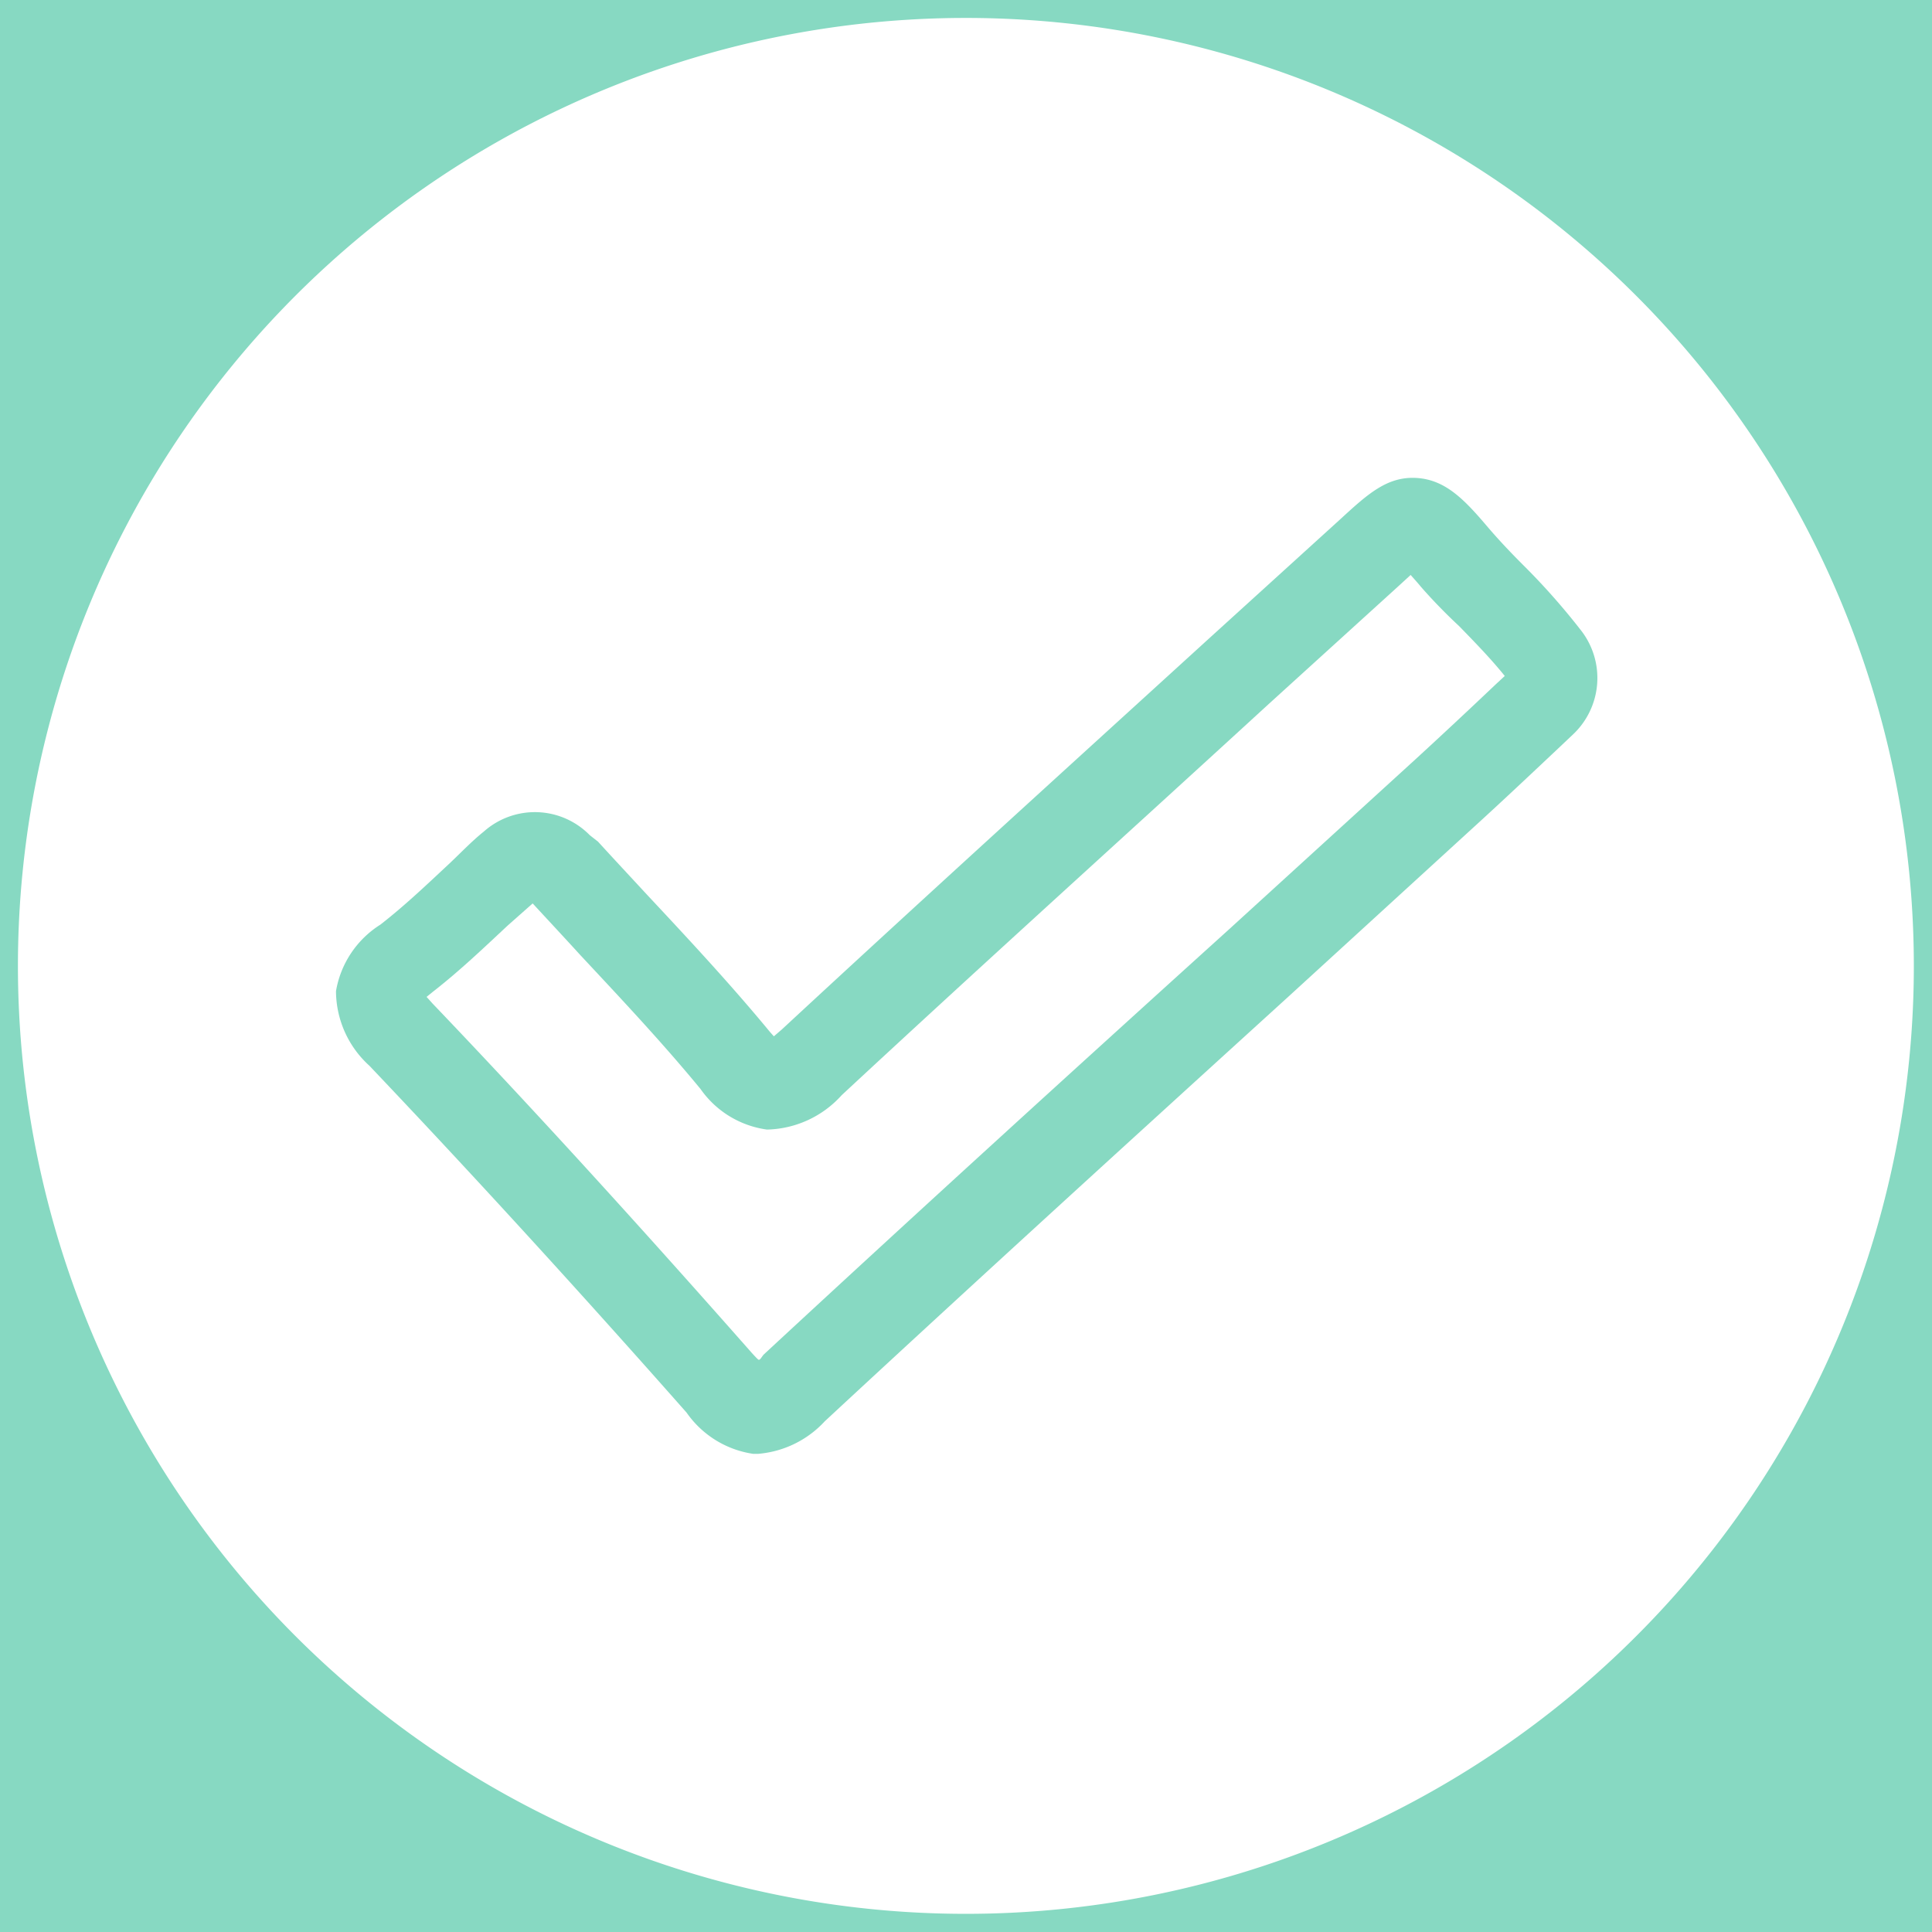 <svg id="Calque_1" data-name="Calque 1" xmlns="http://www.w3.org/2000/svg" viewBox="0 0 87.23 87.23"><defs><style>.cls-1{fill:#87d9c2;}.cls-2{fill:#fff;}</style></defs><title>Sans titre - 2</title><rect class="cls-1" x="-25.9" y="-24.11" width="136" height="131"/><path class="cls-2" d="M64.16,26.5c-.13-.16-.3-.35-.47-.54l-.49.45-5.9,5.36C51,37.55,44.38,43.52,38,49.45A4.67,4.67,0,0,1,34.63,51a4.38,4.38,0,0,1-3-1.83c-1.71-2.08-3.61-4.1-5.44-6.06-.71-.78-1.43-1.55-2.14-2.32l-1.13,1c-1.07,1-2.18,2.06-3.39,3l-.27.22.27.3c4.78,5,9.63,10.35,14.41,15.77.12.13.21.23.29.3s.16-.13.26-.23c6.95-6.44,14.07-12.92,21-19.19l8.41-7.67c1.21-1.11,2.44-2.26,3.62-3.38l.42-.39c-.62-.77-1.32-1.49-2.06-2.25C65.31,27.74,64.72,27.14,64.16,26.5Z"/><path class="cls-2" d="M43.61.81a42.8,42.8,0,1,0,42.8,42.8A42.81,42.81,0,0,0,43.61.81ZM71,33.18l-.74.7c-1.2,1.13-2.43,2.29-3.67,3.42L58.17,45c-6.88,6.26-14,12.74-20.93,19.17a4.61,4.61,0,0,1-3,1.47H34A4.45,4.45,0,0,1,31,63.78c-4.76-5.39-9.57-10.66-14.32-15.66a4.57,4.57,0,0,1-1.51-3.37,4.42,4.42,0,0,1,2-3c1.07-.83,2.06-1.77,3.12-2.76.51-.48,1-1,1.56-1.45l0,0a3.47,3.47,0,0,1,4.78.17L27,38c.72.79,1.45,1.57,2.17,2.35,1.87,2,3.81,4.08,5.6,6.25l.17.19.36-.31c6.41-5.94,13-11.92,19.34-17.7l5.9-5.36c1.22-1.12,2.1-1.92,3.42-1.84s2.18,1,3.24,2.25c.49.57,1,1.11,1.57,1.68a30.86,30.86,0,0,1,2.65,3A3.5,3.5,0,0,1,71,33.18Z"/></svg>